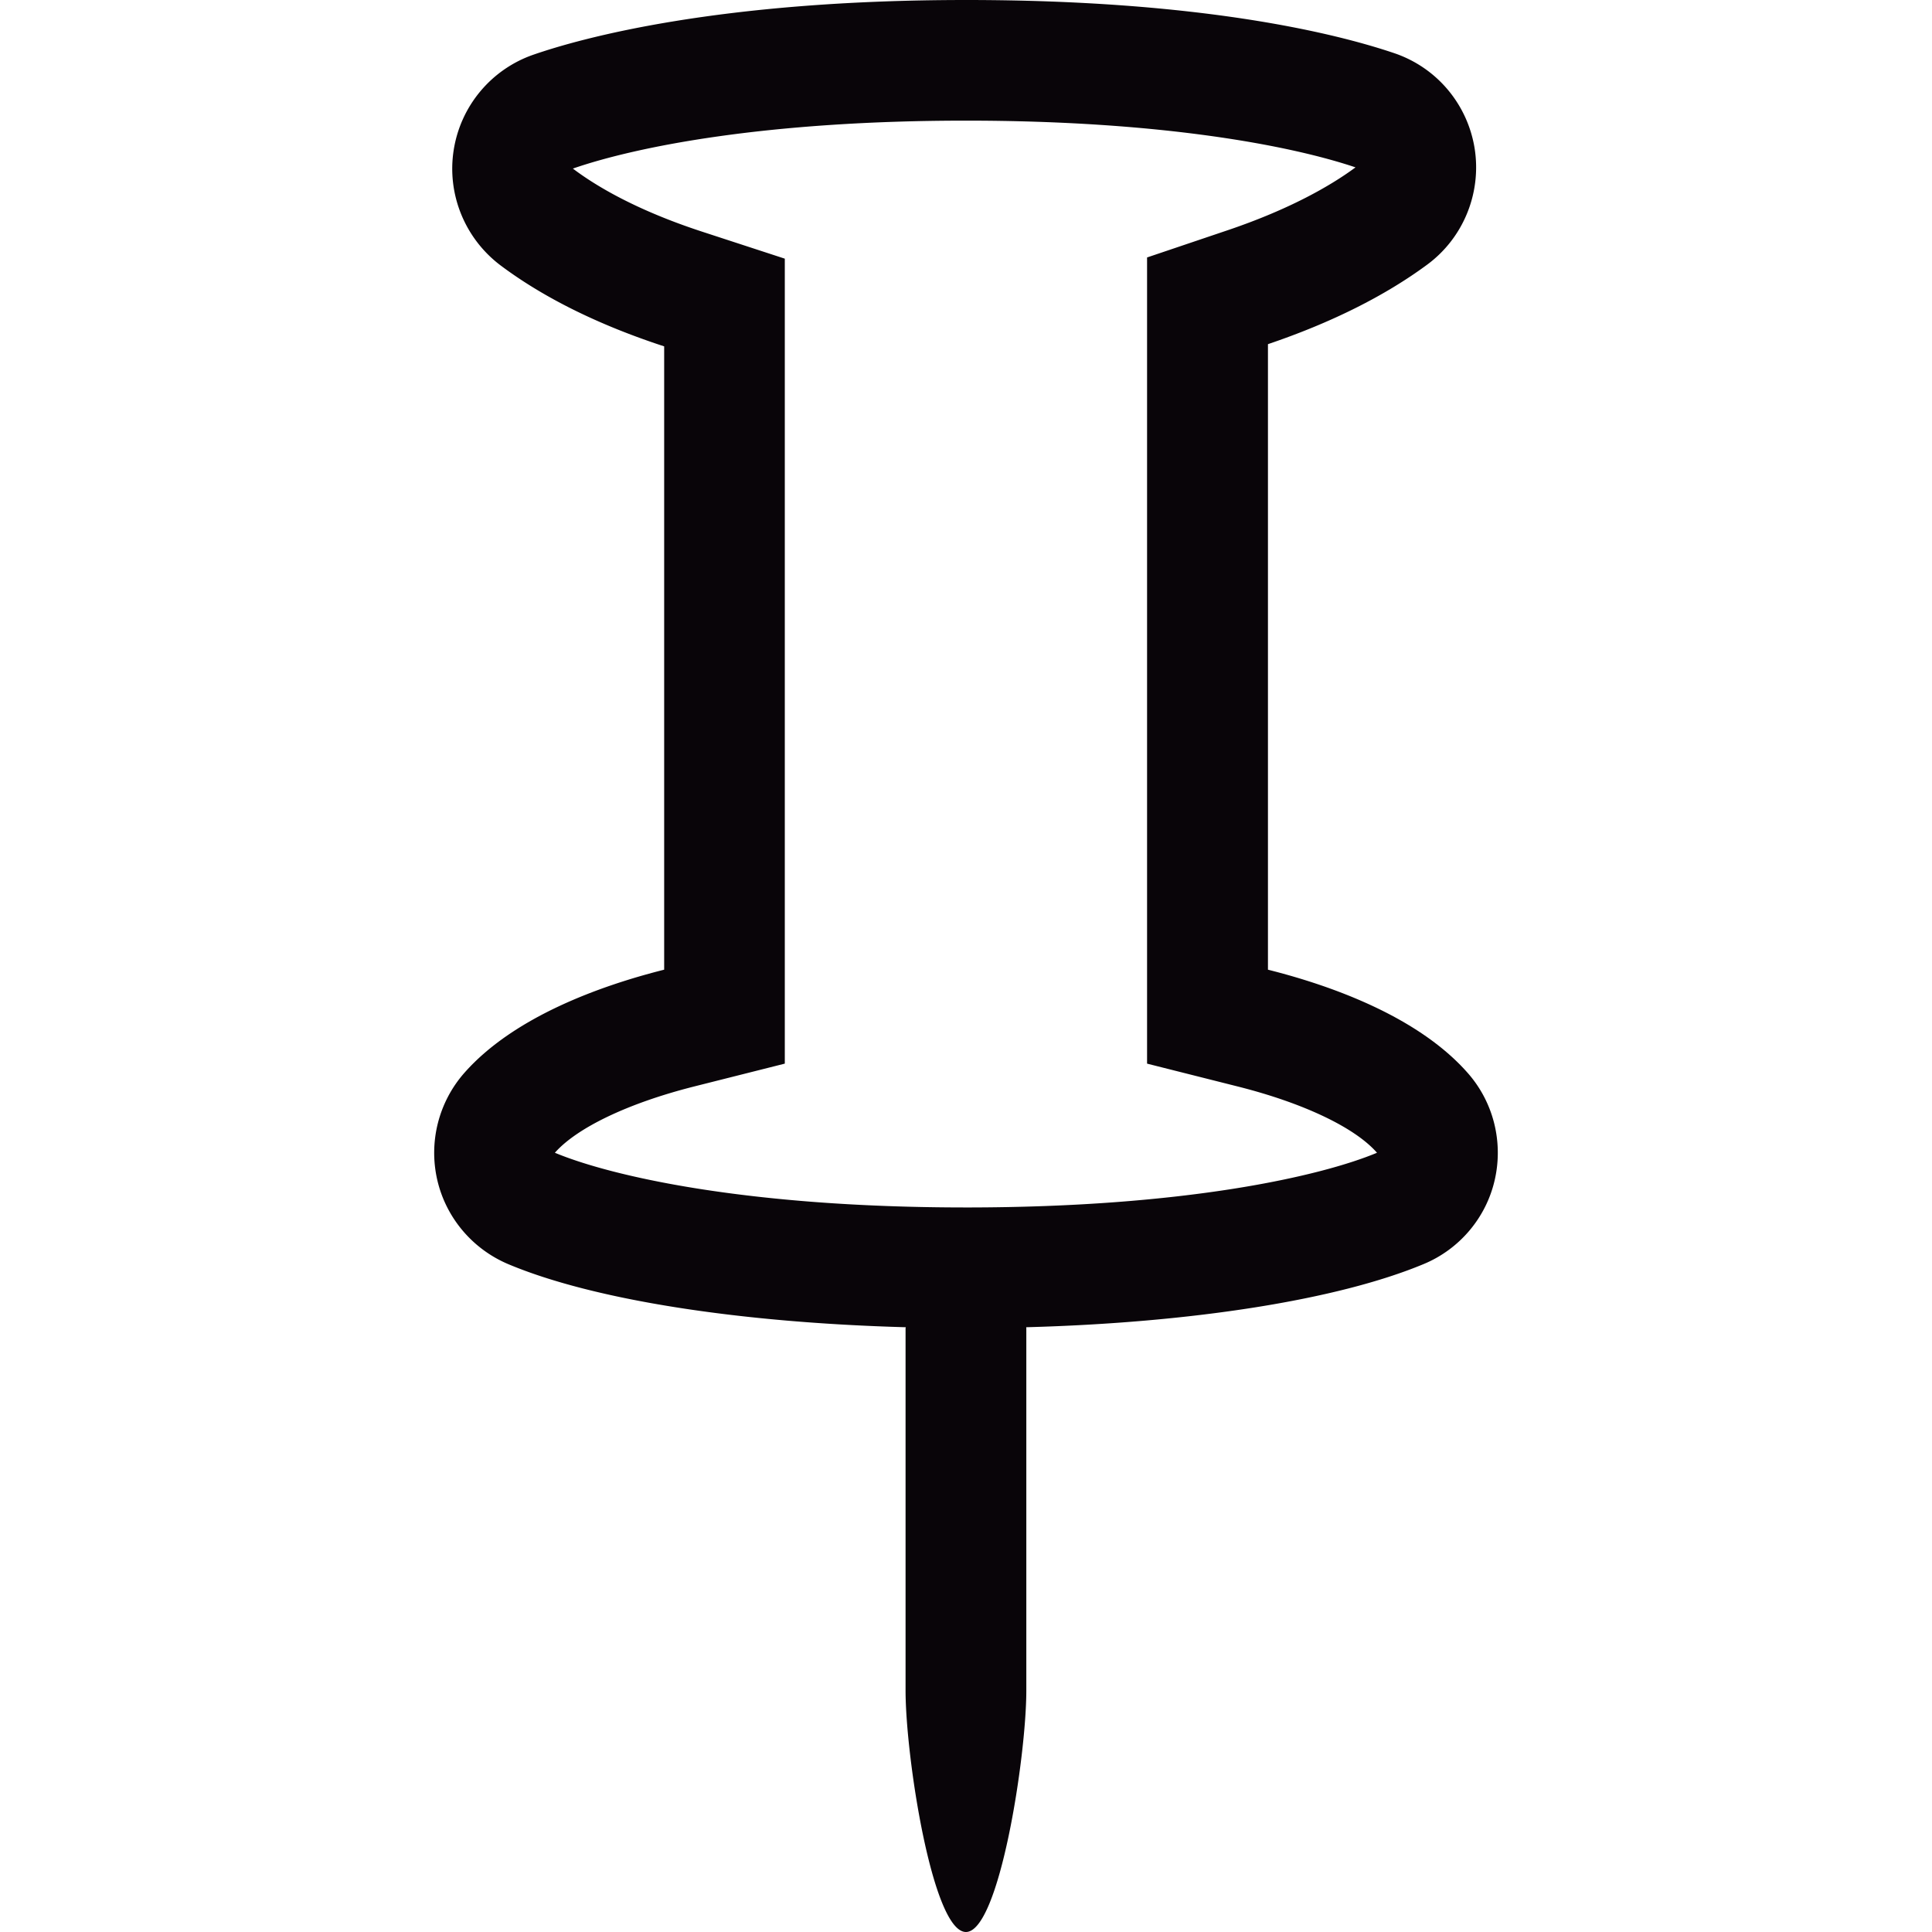 <svg xmlns="http://www.w3.org/2000/svg" viewBox="0 0 508.488 508.488">
    <path d="M386.284 282.387c-12.999-14.779-35.755-22.947-52.568-27.174V90.58c16.622-5.626 30.734-12.681 41.889-20.913 9.535-7.024 14.334-18.815 12.522-30.511-1.843-11.696-9.98-21.421-21.294-25.204C351.387 8.74 316.013 0 254.26 0c-65.313 0-101.386 10.075-113.877 14.397a31.77 31.77 0 00-20.976 25.108c-1.812 11.569 2.924 23.233 12.3 30.32 11.315 8.486 25.776 15.669 43.065 21.326h.032v164.061c-16.781 4.227-39.569 12.395-52.6 27.174a31.848 31.848 0 00-7.119 28.159c2.288 9.948 9.28 18.211 18.72 22.184 22.566 9.471 60.927 15.383 104.596 16.59l-.064.254v95.347c0 17.544 7.119 63.565 15.891 63.565 8.74 0 15.891-46.021 15.891-63.565v-95.347l-.032-.254c43.669-1.176 82.031-7.215 104.596-16.622 9.439-3.909 16.463-12.204 18.72-22.152 2.289-10.01-.349-20.498-7.119-28.158zm-132.056 35.406c-57.717 0-93.472-8.263-108.188-14.397 5.721-6.484 19.006-12.967 36.55-17.417l23.964-6.039V68.078l-21.898-7.151c-16.59-5.435-27.365-11.632-33.88-16.559 16.908-5.848 51.138-12.618 103.452-12.618 51.265 0 85.336 6.515 102.53 12.3-6.706 4.958-17.449 11.029-33.213 16.4l-21.644 7.31v212.18l23.964 6.039c17.608 4.45 30.893 10.933 36.55 17.417-14.683 6.134-50.438 14.397-108.187 14.397z" fill="#090509"/>
</svg>
